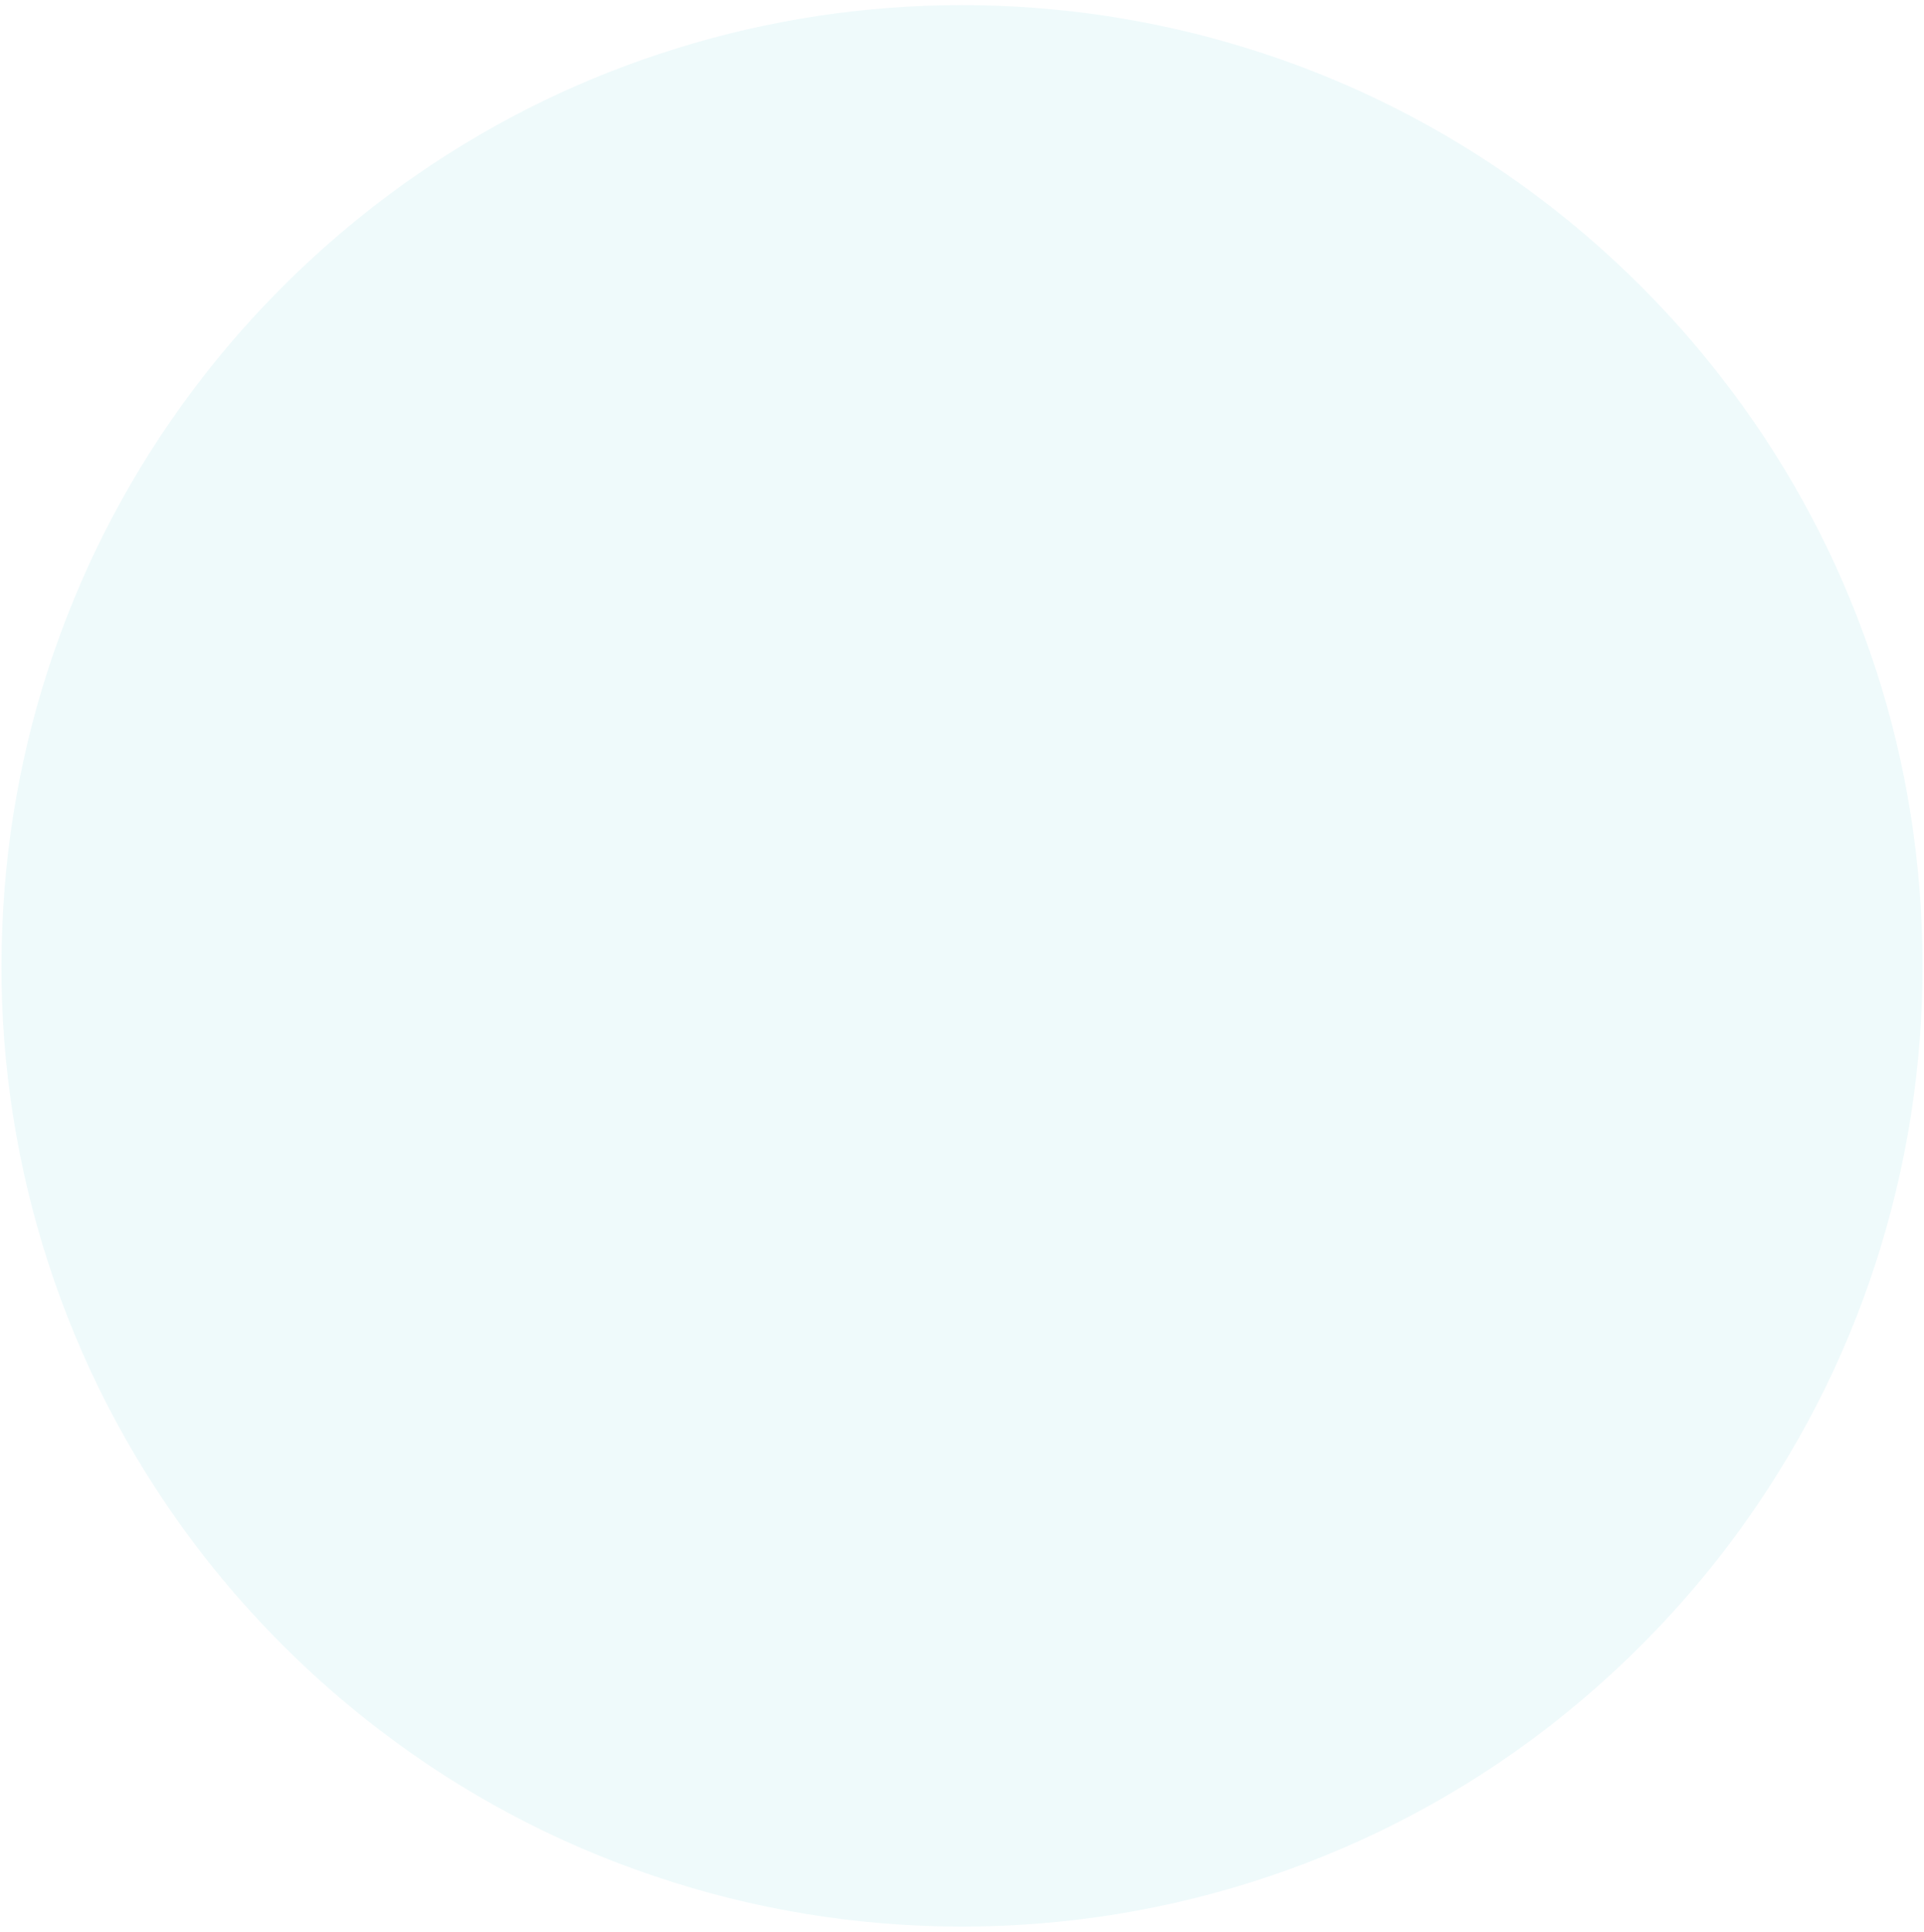 <svg width="253" height="254" viewBox="0 0 253 254" fill="none" xmlns="http://www.w3.org/2000/svg">
<path d="M248.077 161.321C244.495 174.109 238.831 186.45 231.112 197.804C226.705 204.333 221.596 210.524 215.823 216.309C211.809 220.323 207.591 224.014 203.211 227.379C192.073 235.908 179.839 242.329 167.051 246.64C153.925 251.087 140.218 253.305 126.496 253.305C112.775 253.305 99.068 251.087 85.942 246.627C73.168 242.329 60.934 235.908 49.808 227.366C45.415 224.014 41.198 220.323 37.182 216.309C31.409 210.537 26.3 204.333 21.88 197.817C14.175 186.463 8.511 174.122 4.915 161.321C1.279 148.439 -0.262 135.085 0.306 121.811C0.82 108.726 3.374 95.723 7.957 83.301C12.364 71.312 18.65 59.862 26.814 49.4C29.978 45.331 33.439 41.424 37.182 37.681C42.67 32.193 48.551 27.312 54.715 23.042C65.394 15.634 76.966 10.079 88.984 6.362C101.177 2.564 113.844 0.671 126.496 0.671C139.149 0.671 151.815 2.564 164.009 6.348C176.026 10.065 187.598 15.634 198.277 23.028C204.454 27.299 210.321 32.178 215.823 37.681C219.568 41.425 223.014 45.331 226.178 49.4C234.357 59.861 240.643 71.31 245.035 83.301C249.632 95.724 252.186 108.727 252.7 121.811C253.253 135.085 251.713 148.439 248.076 161.321H248.077Z" fill="#B2E8EB" fill-opacity="0.2"/>
</svg>
